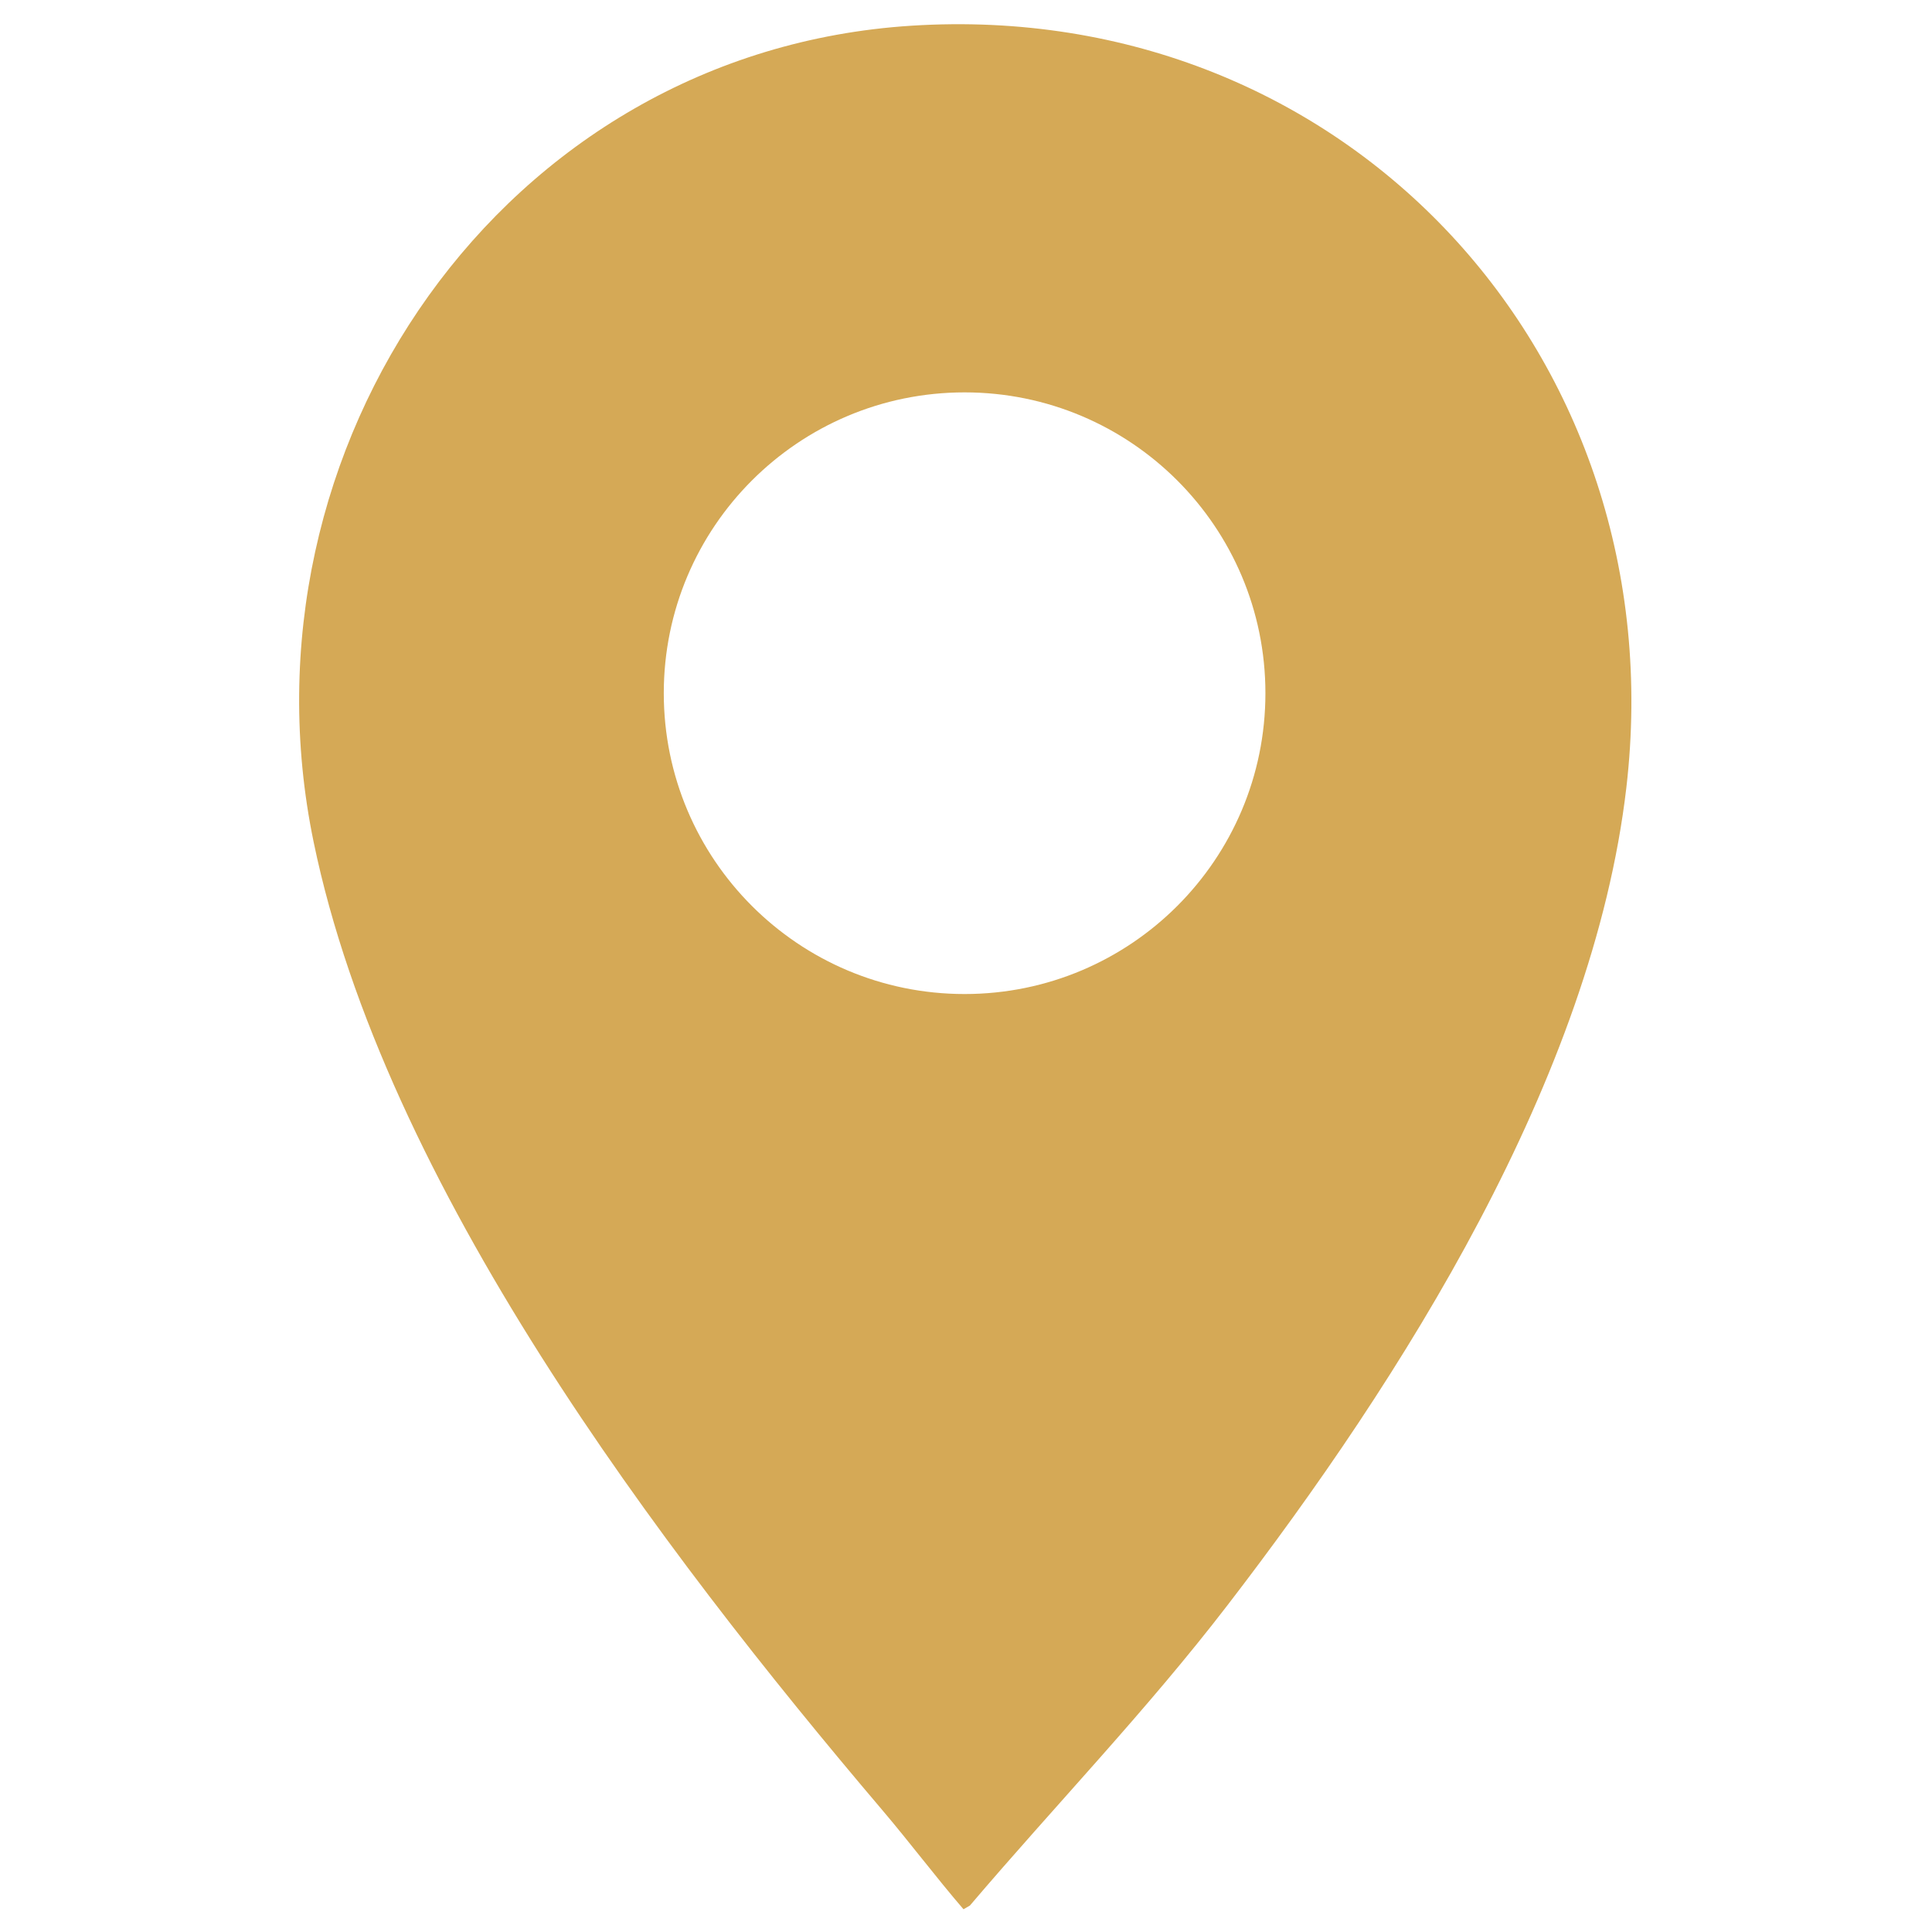 <?xml version="1.0" encoding="UTF-8"?>
<!DOCTYPE svg PUBLIC "-//W3C//DTD SVG 1.1//EN" "http://www.w3.org/Graphics/SVG/1.1/DTD/svg11.dtd">
<!-- Creator: CorelDRAW 2021 (64-Bit) -->
<svg xmlns="http://www.w3.org/2000/svg" xml:space="preserve" width="100mm" height="100mm" version="1.1" style="shape-rendering:geometricPrecision; text-rendering:geometricPrecision; image-rendering:optimizeQuality; fill-rule:evenodd; clip-rule:evenodd"
viewBox="0 0 10000 10000"
 xmlns:xlink="http://www.w3.org/1999/xlink"
 xmlns:xodm="http://www.corel.com/coreldraw/odm/2003">
 <defs>
  <style type="text/css">
   <![CDATA[
    .fil0 {fill:#D5A956;fill-rule:nonzero}
   ]]>
  </style>
 </defs>
 <g id="Capa_x0020_1">
  <path class="fil0" d="M6549.76 3588c0,-859.86 -697.09,-1557.07 -1557.07,-1557.07 -859.87,0 -1556.98,697.21 -1556.98,1557.07 0,859.98 697.11,1557.1 1556.98,1557.1 859.98,0 1557.07,-697.12 1557.07,-1557.1zm-1831.19 -3455c2250.06,-142.67 3958.84,1715.28 3699.46,3943.26 -174.75,1501.38 -1161.05,3057.61 -2065.64,4233.73 -419.42,545.52 -887.23,1030.4 -1332.34,1553.27l-33.03 19.07c-144.34,-168.03 -277.82,-345.73 -421.2,-514.48 -1152.31,-1356.75 -2576.23,-3237.32 -2942.46,-5009.69 -421.62,-2039.74 976.81,-4090.97 3095.21,-4225.16z"/>
 </g>
</svg>
